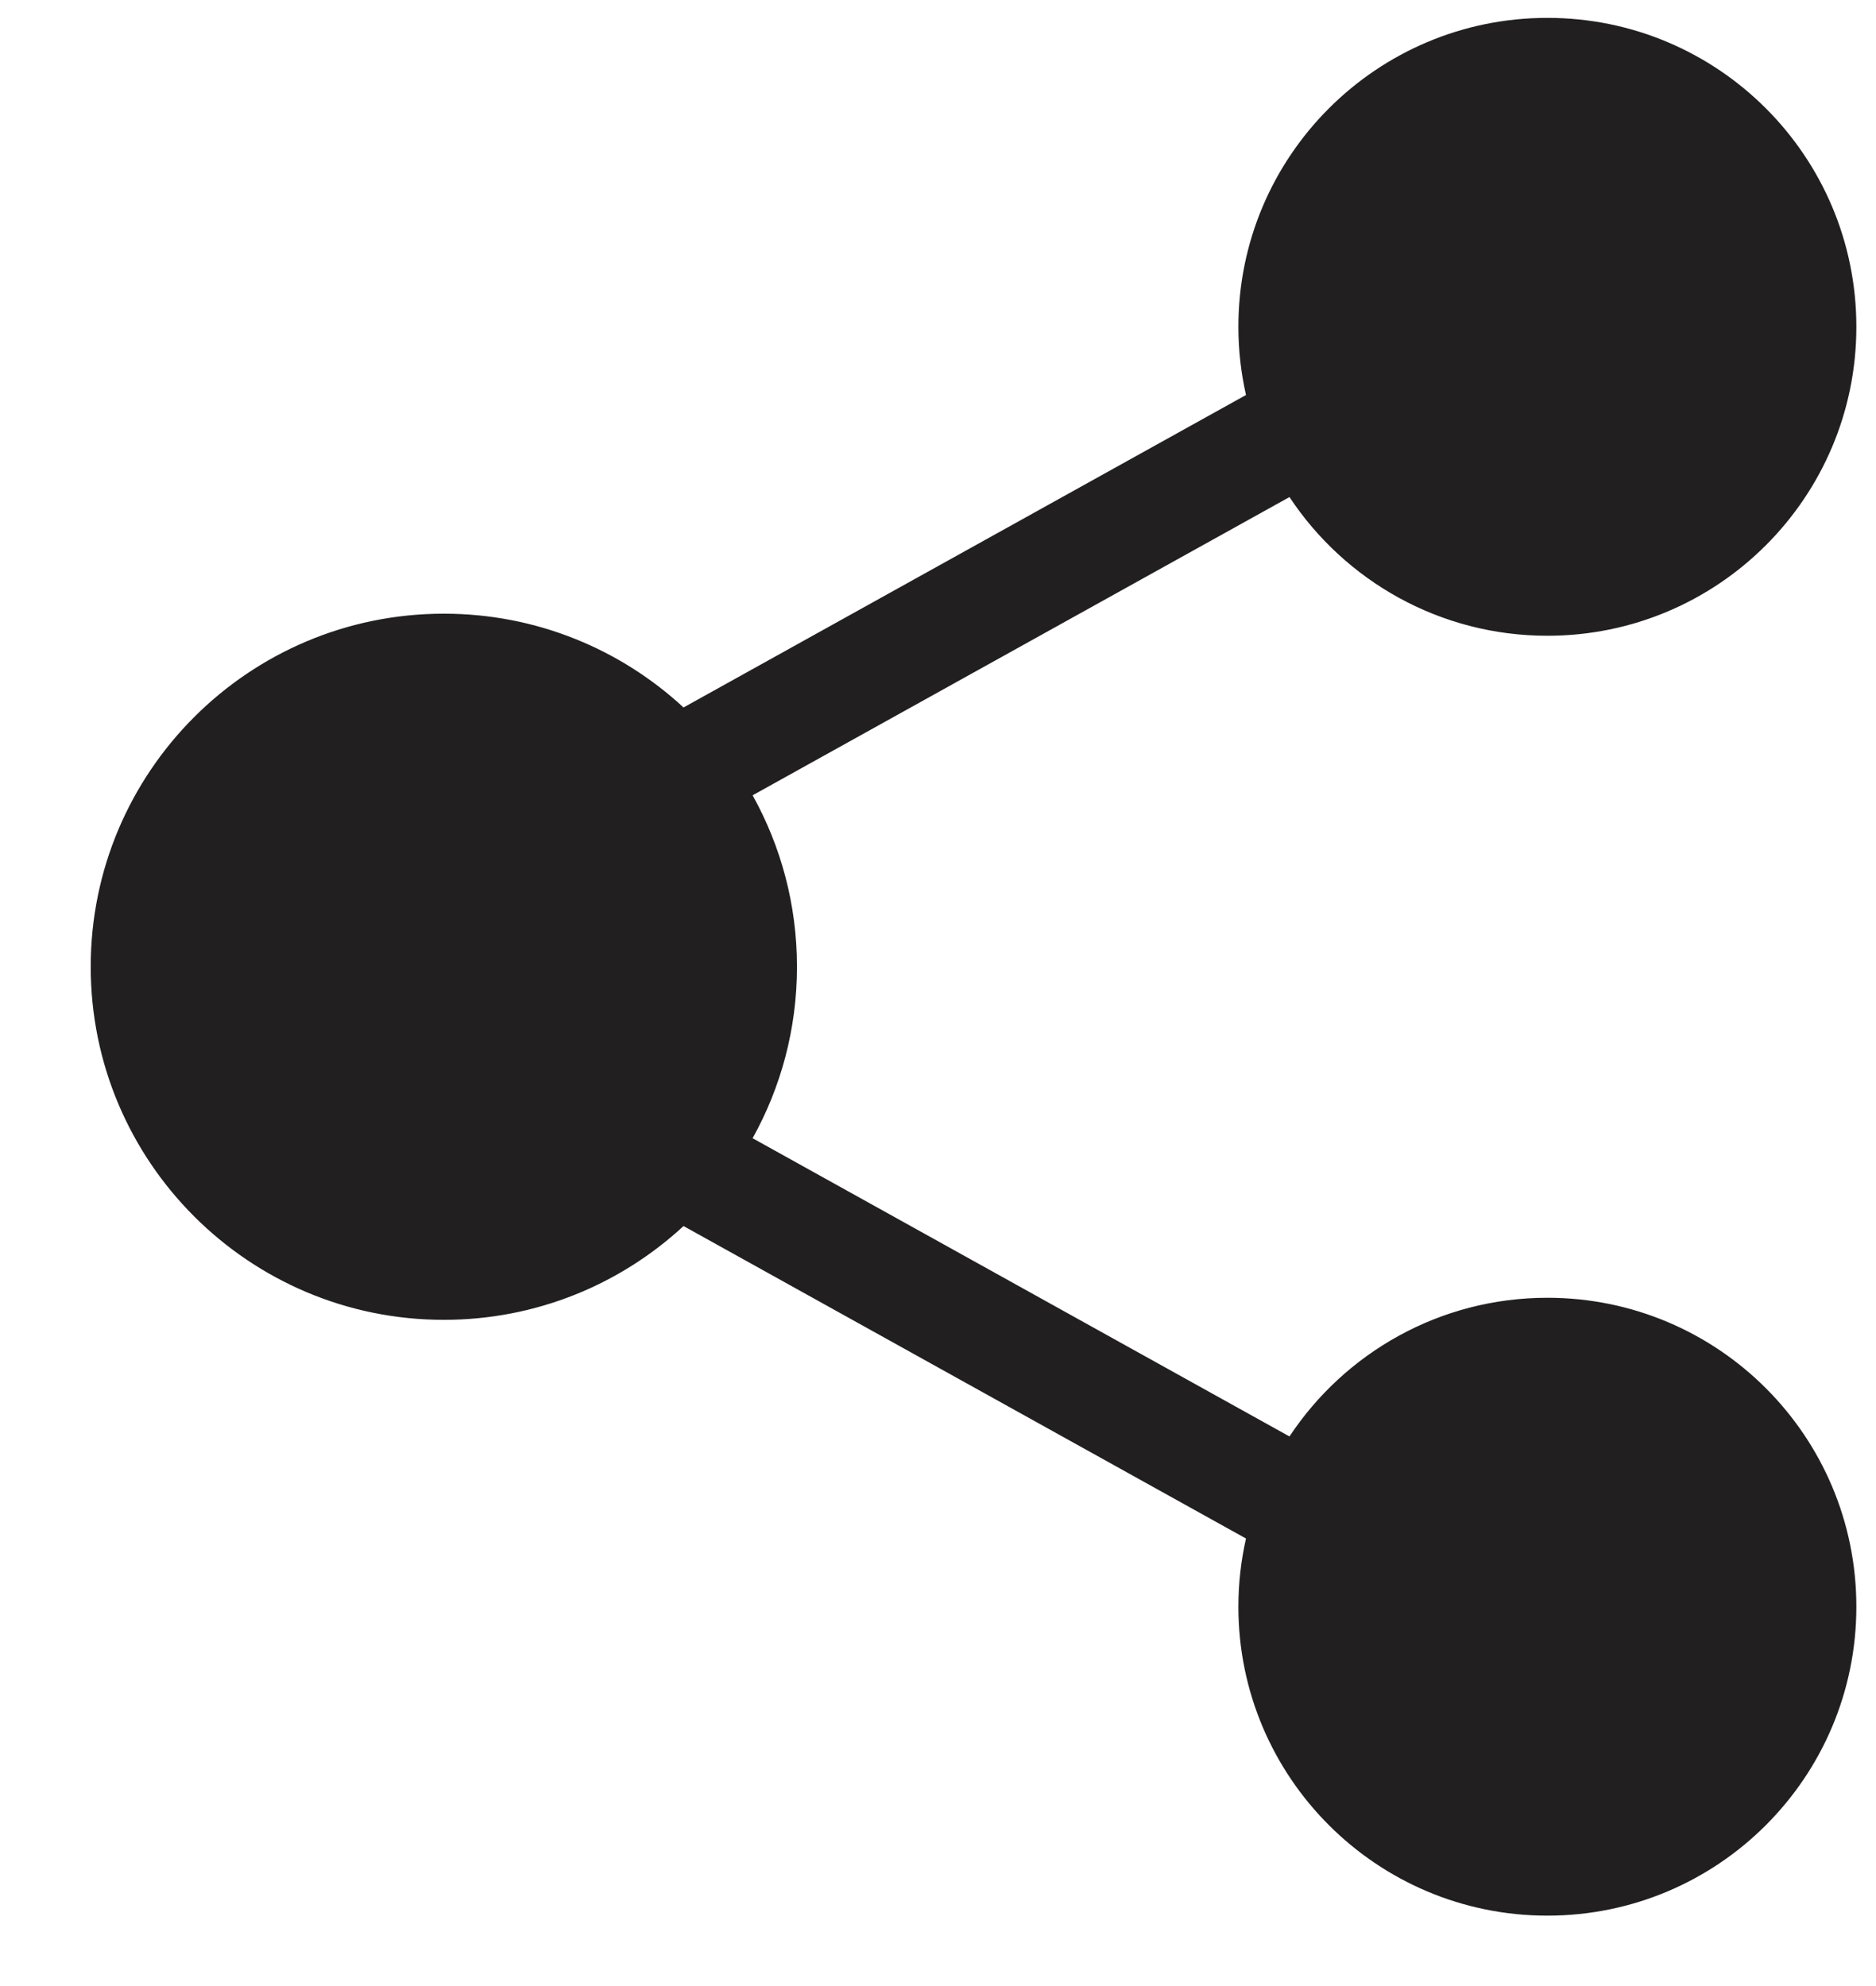 <svg width="17" height="18" viewBox="0 0 17 18" fill="none" xmlns="http://www.w3.org/2000/svg">
<path fill-rule="evenodd" clip-rule="evenodd" d="M16.822 2.962C16.822 4.508 15.569 5.762 14.022 5.762C13.046 5.762 12.186 5.262 11.685 4.505L6.82 7.208C7.076 7.668 7.222 8.198 7.222 8.762C7.222 9.326 7.076 9.856 6.82 10.316L11.685 13.019C12.186 12.262 13.046 11.762 14.022 11.762C15.569 11.762 16.822 13.015 16.822 14.562C16.822 16.108 15.569 17.362 14.022 17.362C12.476 17.362 11.222 16.108 11.222 14.562C11.222 14.35 11.246 14.143 11.291 13.944L6.194 11.112C5.623 11.64 4.86 11.962 4.022 11.962C2.255 11.962 0.822 10.529 0.822 8.762C0.822 6.995 2.255 5.562 4.022 5.562C4.86 5.562 5.623 5.884 6.194 6.412L11.291 3.58C11.246 3.381 11.222 3.174 11.222 2.962C11.222 1.416 12.476 0.162 14.022 0.162C15.569 0.162 16.822 1.416 16.822 2.962Z" fill="#211F1F"/>
</svg>
